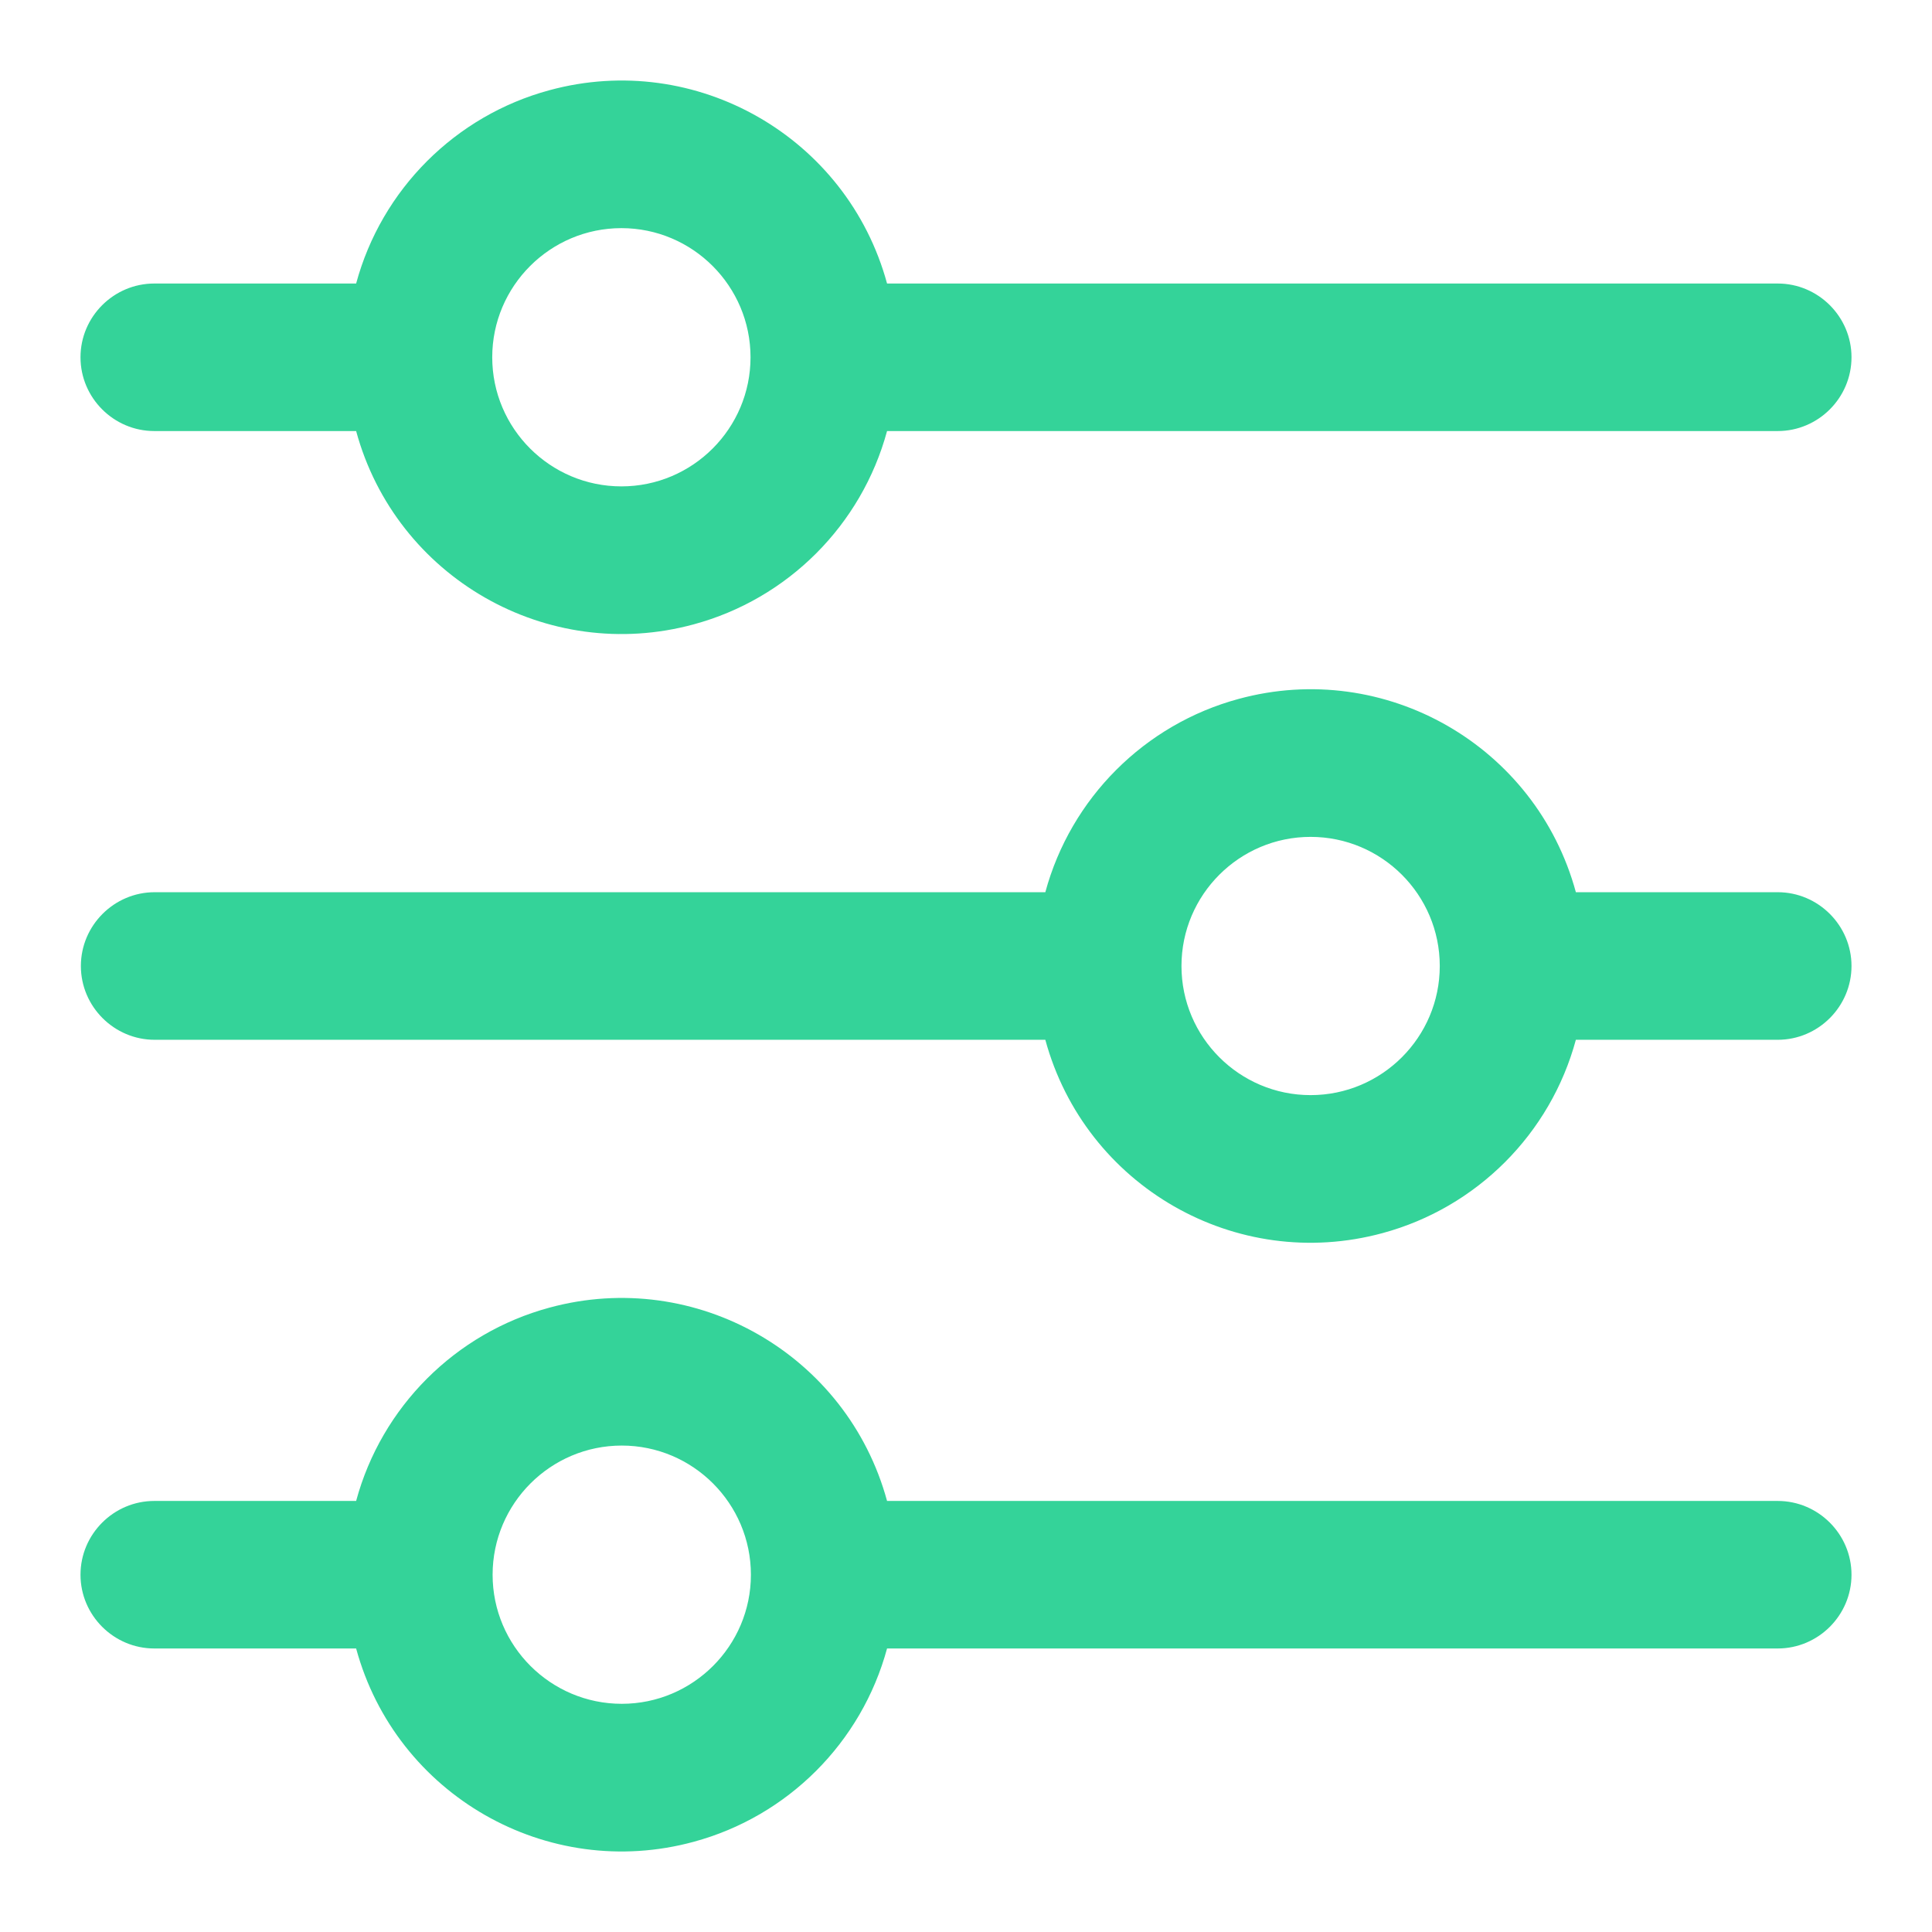 <svg width="36" height="36" viewBox="0 0 36 36" fill="none" xmlns="http://www.w3.org/2000/svg">
<path d="M2.875 8.032H6.636C7.378 10.761 10.197 12.377 12.926 11.634C14.679 11.16 16.054 9.785 16.529 8.032H33.125C33.881 8.032 34.5 7.414 34.5 6.657C34.5 5.901 33.881 5.283 33.125 5.283H16.529C15.786 2.554 12.967 0.938 10.238 1.681C8.485 2.155 7.11 3.53 6.636 5.283H2.875C2.119 5.283 1.5 5.901 1.5 6.657C1.5 7.414 2.119 8.032 2.875 8.032ZM11.579 4.251C12.906 4.251 13.985 5.331 13.985 6.657C13.985 7.984 12.906 9.063 11.579 9.063C10.252 9.063 9.172 7.984 9.172 6.657C9.172 5.331 10.252 4.251 11.579 4.251Z" fill="#34D399"/>
<path d="M33.125 16.625H29.364C28.622 13.896 25.81 12.281 23.081 13.023C21.328 13.497 19.953 14.872 19.478 16.625H2.882C2.126 16.625 1.507 17.244 1.507 18C1.507 18.756 2.126 19.375 2.882 19.375H19.478C20.221 22.104 23.032 23.719 25.762 22.977C27.515 22.503 28.89 21.128 29.364 19.375H33.125C33.881 19.375 34.5 18.756 34.5 18C34.5 17.244 33.881 16.625 33.125 16.625ZM24.421 20.406C23.094 20.406 22.015 19.327 22.015 18C22.015 16.673 23.094 15.594 24.421 15.594C25.748 15.594 26.828 16.673 26.828 18C26.828 19.327 25.748 20.406 24.421 20.406Z" fill="#34D399"/>
<path d="M33.125 27.968H16.529C15.786 25.239 12.967 23.623 10.238 24.366C8.485 24.84 7.11 26.215 6.636 27.968H2.875C2.119 27.968 1.5 28.586 1.5 29.343C1.5 30.099 2.119 30.717 2.875 30.717H6.636C7.378 33.447 10.197 35.062 12.926 34.319C14.679 33.845 16.054 32.47 16.529 30.717H33.125C33.881 30.717 34.5 30.099 34.5 29.343C34.5 28.586 33.881 27.968 33.125 27.968ZM11.586 31.748C10.259 31.748 9.179 30.669 9.179 29.343C9.179 28.016 10.259 26.936 11.586 26.936C12.912 26.936 13.992 28.016 13.992 29.343C13.992 30.669 12.912 31.748 11.586 31.748Z" fill="#34D399"/>
</svg>
